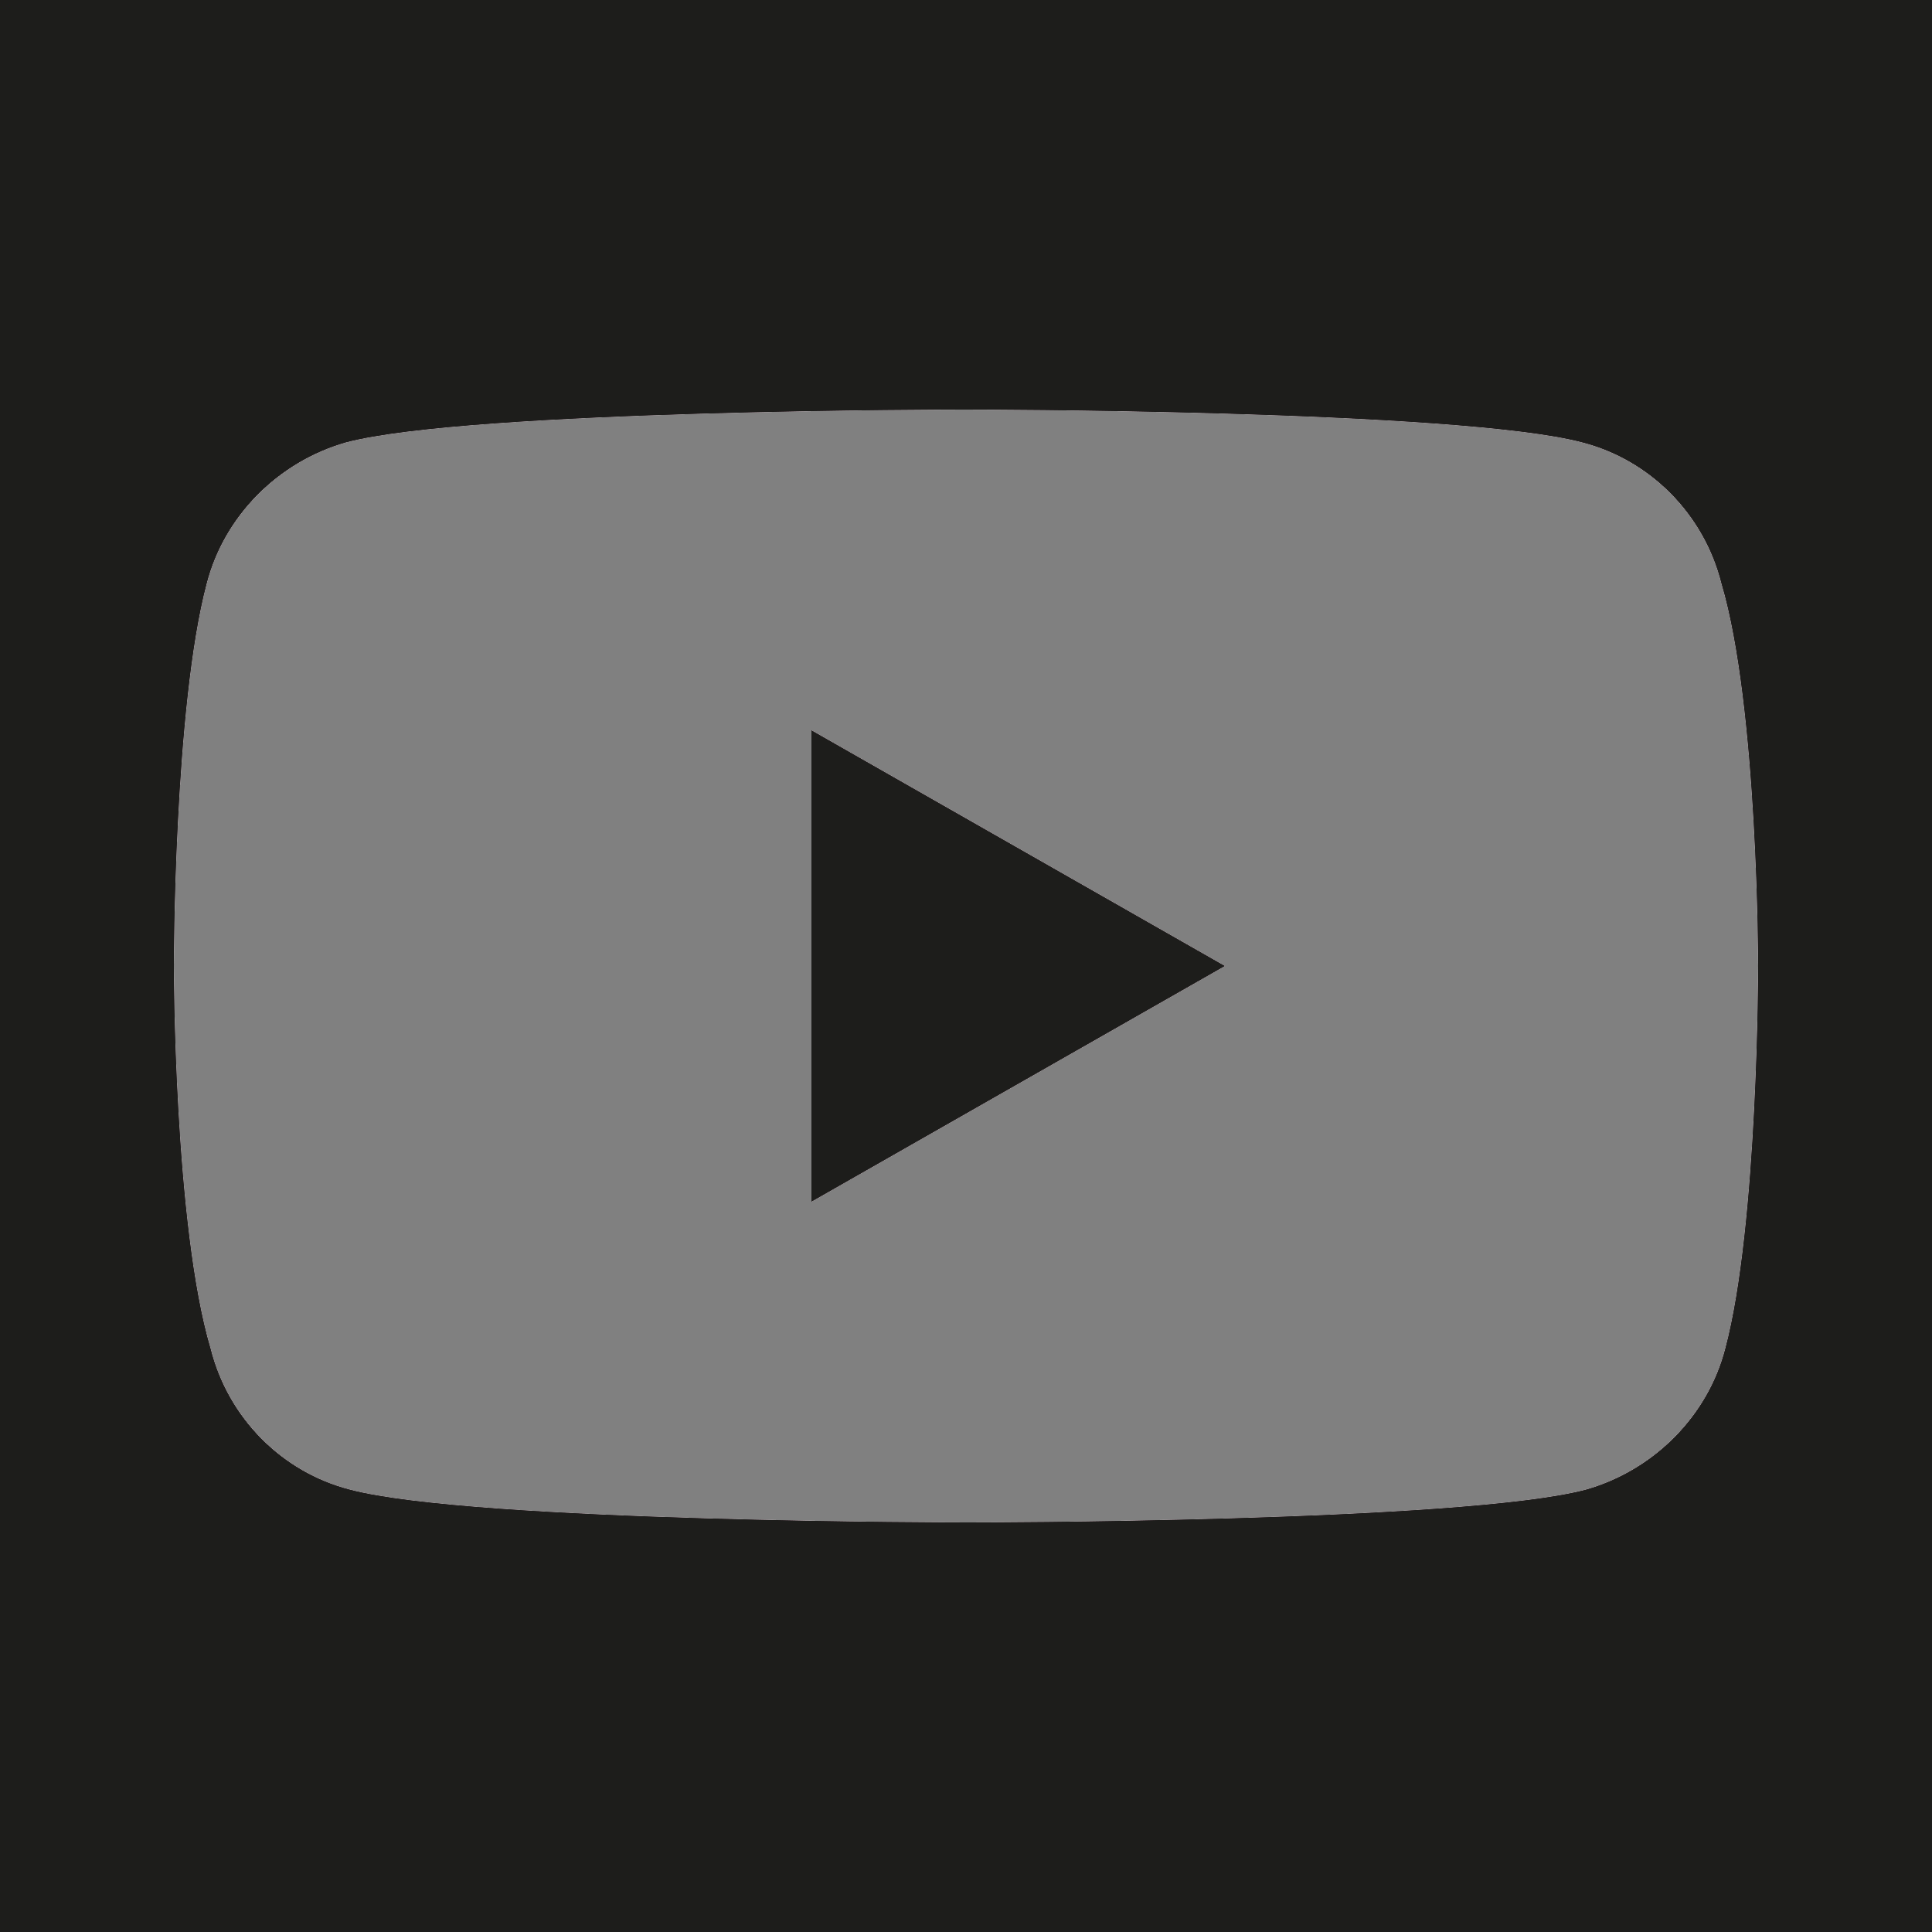 <?xml version="1.0" encoding="utf-8"?>
<!-- Generator: Adobe Illustrator 27.8.0, SVG Export Plug-In . SVG Version: 6.00 Build 0)  -->
<svg version="1.1" id="Ebene_1" xmlns="http://www.w3.org/2000/svg" xmlns:xlink="http://www.w3.org/1999/xlink" x="0px" y="0px"
	 width="100px" height="100px" viewBox="0 0 100 100" style="enable-background:new 0 0 100 100;" xml:space="preserve">
<rect x="0" y="0" width="100" height="100" fill="#808080" stroke="none"/>
<style type="text/css">
	.st0{display:none;}
	.st1{display:inline;fill:#FFFFFF;}
	.st2{display:inline;}
	.st3{fill:#FFFFFF;}
	.st4{fill:#634050;}
	.st5{fill:#1D1D1B;}
</style>
<g id="Twitter" class="st0">
	<path class="st1" d="M0,0v100h100V0H0z M74.9,37.2c0,0.6-0.2,1.1-0.2,1.7C74.7,55.9,62,75.4,38,75.4v0c-7,0-13.6-2-19.5-5.8
		c1,0.1,2.1,0.2,3.2,0.2c5.8,0,11.4-1.9,16-5.5c-5.5-0.1-10.3-3.7-12-8.9c1.9,0.4,3.8,0.3,5.7-0.2C25.4,54,21,48.7,21,42.6
		c0-0.1,0-0.1,0-0.2c2,1,3.9,1.5,5.9,1.6c-5.6-3.8-7.3-11.3-3.9-17.1c6.5,8,16.1,12.9,26.5,13.4c-1.3-5.7,1.3-11.5,6.5-14.2
		c5.1-2.7,11.4-1.7,15.4,2.5c2.9-0.6,5.6-1.6,8.1-3.1c-1,3-3,5.5-5.6,7.1c2.5-0.3,5-1,7.4-2C79.5,33.2,77.4,35.4,74.9,37.2z"/>
</g>
<g id="Facebook" class="st0">
	<path class="st1" d="M0,0v100h100V0H0z M84,29h-7.5c-6.3,0-7.5,2.7-7.5,7v10h15l-2,15H69v39H53V61H40V46h13V34.6
		c0-12.9,7.9-19.9,19.4-19.9c3.9,0,8.6,0.2,11.6,0.6V29z"/>
</g>
<g id="Xing" class="st0">
	<path class="st1" d="M0,0v100h100V0H0z M7.5,69l15.6-26L11.4,22h19.8l11.7,21L27.3,69H7.5z M81.4,96h-21L40.2,60.7L71.5,6h21
		L61.3,60.7L81.4,96z"/>
</g>
<g id="Instagram" class="st0">
	<g class="st2">
		<circle class="st3" cx="50" cy="50" r="16.9"/>
		<path class="st3" d="M97.4,82.8c-1.3,3.3-3,6.1-5.8,8.9c-2.8,2.8-5.6,4.5-8.9,5.8c-3.2,1.2-6.8,2.1-12.1,2.3
			c-5.3,0.2-7,0.3-20.6,0.3h50V50c0,13.6-0.1,15.3-0.3,20.6C99.5,75.9,98.6,79.6,97.4,82.8z"/>
		<path class="st3" d="M2.6,17.2c1.3-3.3,3-6.1,5.8-8.9s5.6-4.5,8.9-5.8c3.2-1.2,6.8-2.1,12.1-2.3C34.7,0.1,36.4,0,50,0H0v50
			c0-13.6,0.1-15.3,0.3-20.6C0.5,24.1,1.4,20.4,2.6,17.2z"/>
		<path class="st3" d="M17.2,97.4c-3.3-1.3-6.1-3-8.9-5.8c-2.8-2.8-4.5-5.6-5.8-8.9c-1.2-3.2-2.1-6.8-2.3-12.1C0.1,65.3,0,63.6,0,50
			v50h50c-13.6,0-15.3-0.1-20.6-0.3C24.1,99.5,20.4,98.6,17.2,97.4z"/>
		<path class="st3" d="M50,0c13.6,0,15.3,0.1,20.6,0.3c5.3,0.2,9,1.1,12.1,2.3c3.3,1.3,6.1,3,8.9,5.8c2.8,2.8,4.5,5.6,5.8,8.9
			c1.2,3.2,2.1,6.8,2.3,12.1c0.2,5.3,0.3,7,0.3,20.6V0H50z"/>
		<path class="st3" d="M89,20.5c-0.9-2.3-2-4-3.7-5.7c-1.8-1.7-3.4-2.8-5.8-3.7c-1.8-0.7-4.4-1.5-9.3-1.7C64.9,9.1,63.4,9,50,9
			C36.6,9,35.1,9.1,29.8,9.3c-4.9,0.2-7.5,1-9.3,1.7c-2.3,0.9-4,2-5.7,3.7s-2.8,3.4-3.7,5.7c-0.7,1.8-1.5,4.4-1.7,9.3
			C9.1,35.1,9,36.6,9,50c0,13.4,0.1,14.9,0.3,20.2c0.2,4.9,1,7.5,1.7,9.3c0.9,2.3,2,4,3.7,5.8c1.7,1.7,3.4,2.8,5.7,3.7
			c1.8,0.7,4.4,1.5,9.3,1.7C35.1,90.9,36.6,91,50,91c13.4,0,14.9-0.1,20.2-0.3c4.9-0.2,7.5-1,9.3-1.7c2.3-0.9,4-2,5.8-3.7
			c1.7-1.8,2.8-3.4,3.7-5.8c0.7-1.8,1.5-4.4,1.7-9.3C90.9,64.9,91,63.4,91,50s-0.1-14.9-0.3-20.2C90.5,24.9,89.7,22.3,89,20.5z
			 M50,76c-14.4,0-26-11.6-26-26s11.6-26,26-26s26,11.6,26,26S64.4,76,50,76z M77,29c-3.3,0-6-2.7-6-6c0-3.3,2.7-6,6-6s6,2.7,6,6
			C83,26.3,80.3,29,77,29z"/>
	</g>
</g>
<g id="Linked_in" class="st0">
	<path class="st1" d="M0,0v100h100V0H0z M30,84H15V36h15V84z M22.8,29.6c-4.8,0-8.6-3.9-8.6-8.6c0-4.7,3.8-8.6,8.6-8.6
		c4.7,0,8.6,3.9,8.6,8.6C31.4,25.7,27.6,29.6,22.8,29.6z M86,84H71V60.6c0-5.5-0.3-12.7-7.9-12.7c-7.7,0-9.1,6-9.1,12.2V84H40V36h14
		v7h0c2-4,6.9-7.9,14.1-7.9c15,0,17.9,9.7,17.9,22.6V84z"/>
</g>
<g id="Youtube">
	<g>
		<g id="Ebene_8_8_">
			<g>
				<path class="st3" d="M0,0v100h100V0H0z M89.3,69.8c-0.9,3.5-3.7,6.3-7.2,7.3c-6.4,1.7-32,1.7-32,1.7s-25.6,0-32-1.7
					c-3.5-0.9-6.3-3.7-7.2-7.3C9,63.4,9,50,9,50s0-13.4,1.7-19.8c0.9-3.5,3.7-6.3,7.2-7.3c6.4-1.7,32-1.7,32-1.7s25.6,0,32,1.7
					c3.5,0.9,6.3,3.7,7.2,7.3C91,36.6,91,50,91,50S91,63.4,89.3,69.8z"/>
				<polygon class="st3" points="42,62.2 42,37.8 63.4,50 				"/>
			</g>
			<g>
				<path class="st3" d="M0,0v100h100V0H0z M89.3,69.8c-0.9,3.5-3.7,6.3-7.2,7.3c-6.4,1.7-32,1.7-32,1.7s-25.6,0-32-1.7
					c-3.5-0.9-6.3-3.7-7.2-7.3C9,63.4,9,50,9,50s0-13.4,1.7-19.8c0.9-3.5,3.7-6.3,7.2-7.3c6.4-1.7,32-1.7,32-1.7s25.6,0,32,1.7
					c3.5,0.9,6.3,3.7,7.2,7.3C91,36.6,91,50,91,50S91,63.4,89.3,69.8z"/>
				<polygon class="st3" points="42,62.2 42,37.8 63.4,50 				"/>
			</g>
			<g>
				<path class="st3" d="M0,0v100h100V0H0z M89.3,69.8c-0.9,3.5-3.7,6.3-7.2,7.3c-6.4,1.7-32,1.7-32,1.7s-25.6,0-32-1.7
					c-3.5-0.9-6.3-3.7-7.2-7.3C9,63.4,9,50,9,50s0-13.4,1.7-19.8c0.9-3.5,3.7-6.3,7.2-7.3c6.4-1.7,32-1.7,32-1.7s25.6,0,32,1.7
					c3.5,0.9,6.3,3.7,7.2,7.3C91,36.6,91,50,91,50S91,63.4,89.3,69.8z"/>
				<polygon class="st3" points="42,62.2 42,37.8 63.4,50 				"/>
			</g>
		</g>
	</g>
	<g>
		<g id="Ebene_8_7_">
			<g>
				<path class="st4" d="M0,0v100h100V0H0z M89.3,69.8c-0.9,3.5-3.7,6.3-7.2,7.3c-6.4,1.7-32,1.7-32,1.7s-25.6,0-32-1.7
					c-3.5-0.9-6.3-3.7-7.2-7.3C9,63.4,9,50,9,50s0-13.4,1.7-19.8c0.9-3.5,3.7-6.3,7.2-7.3c6.4-1.7,32-1.7,32-1.7s25.6,0,32,1.7
					c3.5,0.9,6.3,3.7,7.2,7.3C91,36.6,91,50,91,50S91,63.4,89.3,69.8z"/>
				<polygon class="st4" points="42,62.2 42,37.8 63.4,50 				"/>
			</g>
			<g>
				<path class="st5" d="M0,0v100h100V0H0z M89.3,69.8c-0.9,3.5-3.7,6.3-7.2,7.3c-6.4,1.7-32,1.7-32,1.7s-25.6,0-32-1.7
					c-3.5-0.9-6.3-3.7-7.2-7.3C9,63.4,9,50,9,50s0-13.4,1.7-19.8c0.9-3.5,3.7-6.3,7.2-7.3c6.4-1.7,32-1.7,32-1.7s25.6,0,32,1.7
					c3.5,0.9,6.3,3.7,7.2,7.3C91,36.6,91,50,91,50S91,63.4,89.3,69.8z"/>
				<polygon class="st5" points="42,62.2 42,37.8 63.4,50 				"/>
			</g>
		</g>
	</g>
</g>
</svg>
